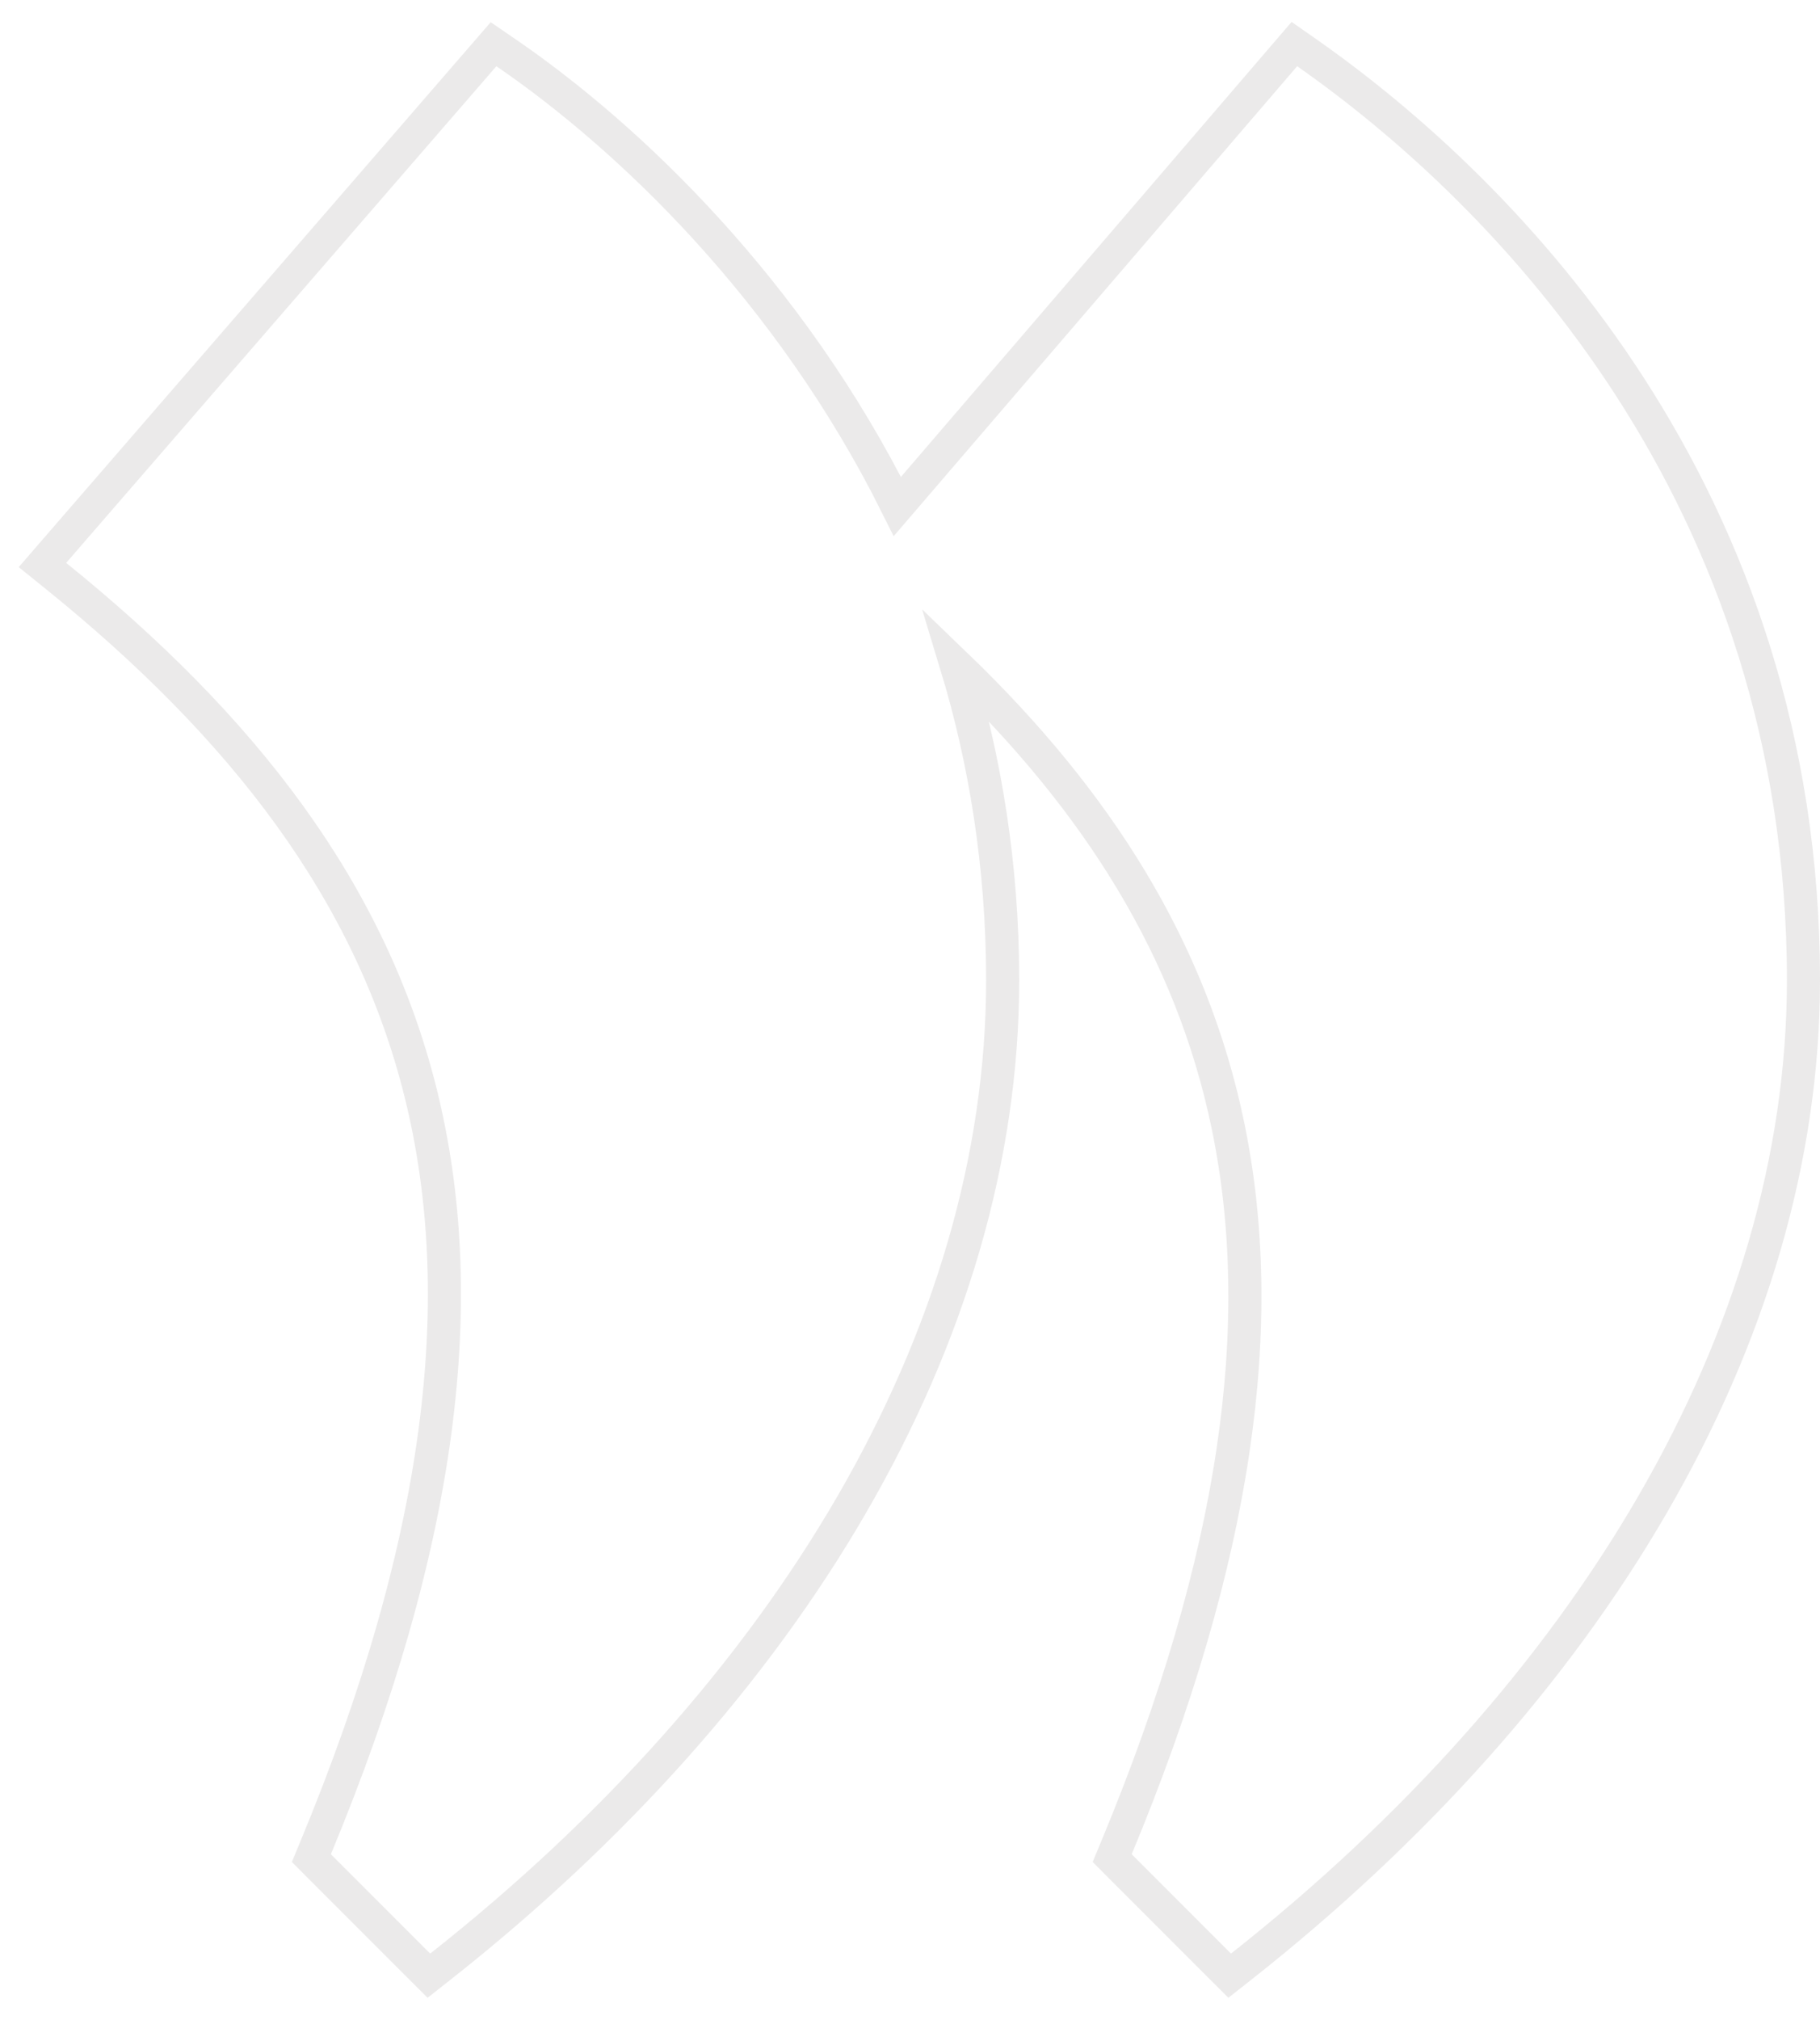 <svg width="55" height="61" viewBox="0 0 55 61" fill="none" xmlns="http://www.w3.org/2000/svg">
<path d="M13.31 59.393L12.961 59.668L12.646 59.354L9.646 56.354L9.41 56.117L9.538 55.808C13.414 46.467 14.23 39.131 12.715 33.02C11.2 26.913 7.336 21.949 1.686 17.389L1.283 17.064L1.622 16.672L14.622 1.673L14.914 1.335L15.282 1.587C19.011 4.138 23.867 8.766 27.118 15.296L38.821 1.674L39.116 1.331L39.487 1.59C45.558 5.84 54.5 14.973 54.5 29.6C54.5 40.404 47.983 51.134 37.51 59.393L37.161 59.668L36.846 59.354L33.846 56.354L33.61 56.117L33.738 55.808C37.415 46.964 38.333 39.92 37.11 34.001C36.008 28.667 33.155 24.189 28.902 20.094C29.761 22.922 30.3 26.127 30.3 29.6C30.3 40.404 23.784 51.134 13.31 59.393Z" stroke="#3A2D2C" stroke-opacity="0.1"/>
</svg>
